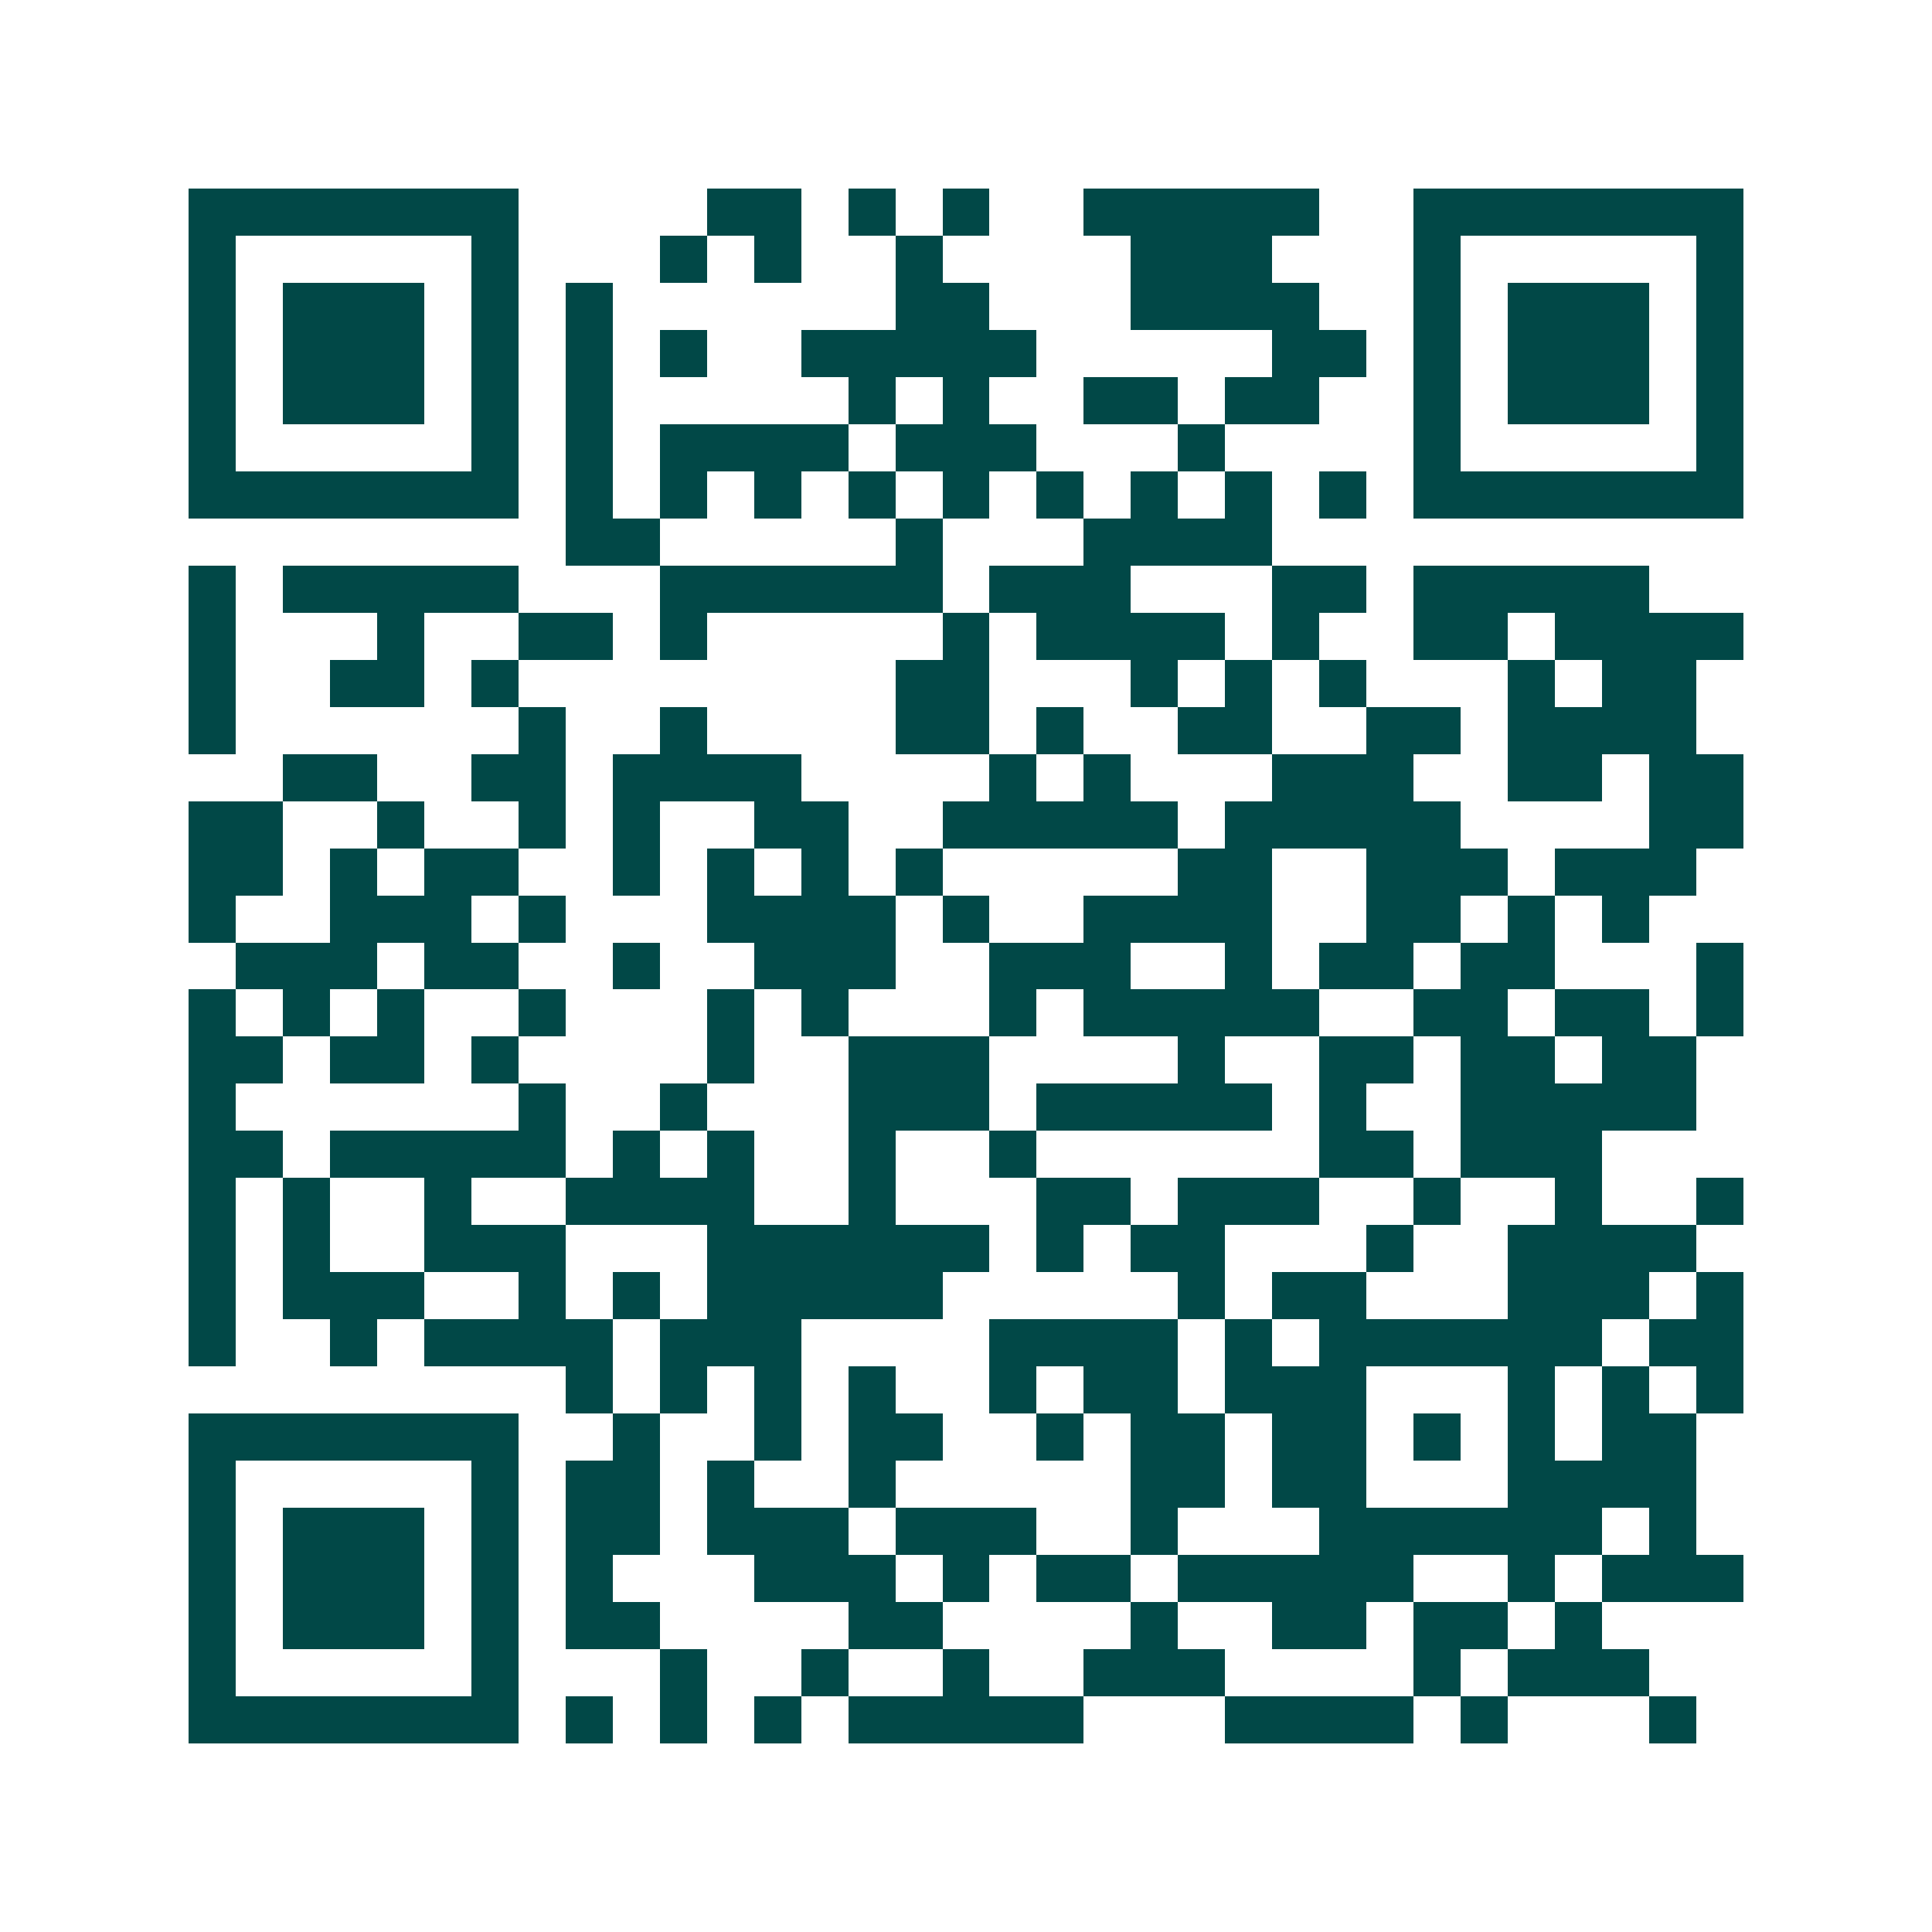 <svg xmlns="http://www.w3.org/2000/svg" width="200" height="200" viewBox="0 0 41 41" shape-rendering="crispEdges"><path fill="#ffffff" d="M0 0h41v41H0z"/><path stroke="#014847" d="M4 4.5h7m4 0h2m1 0h1m1 0h1m2 0h5m2 0h7M4 5.5h1m5 0h1m3 0h1m1 0h1m2 0h1m4 0h3m3 0h1m5 0h1M4 6.5h1m1 0h3m1 0h1m1 0h1m6 0h2m3 0h4m2 0h1m1 0h3m1 0h1M4 7.5h1m1 0h3m1 0h1m1 0h1m1 0h1m2 0h5m5 0h2m1 0h1m1 0h3m1 0h1M4 8.5h1m1 0h3m1 0h1m1 0h1m5 0h1m1 0h1m2 0h2m1 0h2m2 0h1m1 0h3m1 0h1M4 9.5h1m5 0h1m1 0h1m1 0h4m1 0h3m3 0h1m4 0h1m5 0h1M4 10.5h7m1 0h1m1 0h1m1 0h1m1 0h1m1 0h1m1 0h1m1 0h1m1 0h1m1 0h1m1 0h7M12 11.5h2m5 0h1m3 0h4M4 12.5h1m1 0h5m3 0h6m1 0h3m3 0h2m1 0h5M4 13.5h1m3 0h1m2 0h2m1 0h1m5 0h1m1 0h4m1 0h1m2 0h2m1 0h4M4 14.5h1m2 0h2m1 0h1m8 0h2m3 0h1m1 0h1m1 0h1m3 0h1m1 0h2M4 15.5h1m6 0h1m2 0h1m4 0h2m1 0h1m2 0h2m2 0h2m1 0h4M6 16.5h2m2 0h2m1 0h4m4 0h1m1 0h1m3 0h3m2 0h2m1 0h2M4 17.5h2m2 0h1m2 0h1m1 0h1m2 0h2m2 0h5m1 0h5m4 0h2M4 18.5h2m1 0h1m1 0h2m2 0h1m1 0h1m1 0h1m1 0h1m5 0h2m2 0h3m1 0h3M4 19.5h1m2 0h3m1 0h1m3 0h4m1 0h1m2 0h4m2 0h2m1 0h1m1 0h1M5 20.5h3m1 0h2m2 0h1m2 0h3m2 0h3m2 0h1m1 0h2m1 0h2m3 0h1M4 21.5h1m1 0h1m1 0h1m2 0h1m3 0h1m1 0h1m3 0h1m1 0h5m2 0h2m1 0h2m1 0h1M4 22.5h2m1 0h2m1 0h1m4 0h1m2 0h3m4 0h1m2 0h2m1 0h2m1 0h2M4 23.5h1m6 0h1m2 0h1m3 0h3m1 0h5m1 0h1m2 0h5M4 24.5h2m1 0h5m1 0h1m1 0h1m2 0h1m2 0h1m6 0h2m1 0h3M4 25.5h1m1 0h1m2 0h1m2 0h4m2 0h1m3 0h2m1 0h3m2 0h1m2 0h1m2 0h1M4 26.5h1m1 0h1m2 0h3m3 0h6m1 0h1m1 0h2m3 0h1m2 0h4M4 27.5h1m1 0h3m2 0h1m1 0h1m1 0h5m5 0h1m1 0h2m3 0h3m1 0h1M4 28.5h1m2 0h1m1 0h4m1 0h3m4 0h4m1 0h1m1 0h6m1 0h2M12 29.5h1m1 0h1m1 0h1m1 0h1m2 0h1m1 0h2m1 0h3m3 0h1m1 0h1m1 0h1M4 30.5h7m2 0h1m2 0h1m1 0h2m2 0h1m1 0h2m1 0h2m1 0h1m1 0h1m1 0h2M4 31.5h1m5 0h1m1 0h2m1 0h1m2 0h1m5 0h2m1 0h2m3 0h4M4 32.5h1m1 0h3m1 0h1m1 0h2m1 0h3m1 0h3m2 0h1m3 0h6m1 0h1M4 33.5h1m1 0h3m1 0h1m1 0h1m3 0h3m1 0h1m1 0h2m1 0h5m2 0h1m1 0h3M4 34.5h1m1 0h3m1 0h1m1 0h2m4 0h2m4 0h1m2 0h2m1 0h2m1 0h1M4 35.5h1m5 0h1m3 0h1m2 0h1m2 0h1m2 0h3m4 0h1m1 0h3M4 36.5h7m1 0h1m1 0h1m1 0h1m1 0h5m3 0h4m1 0h1m3 0h1"/></svg>
